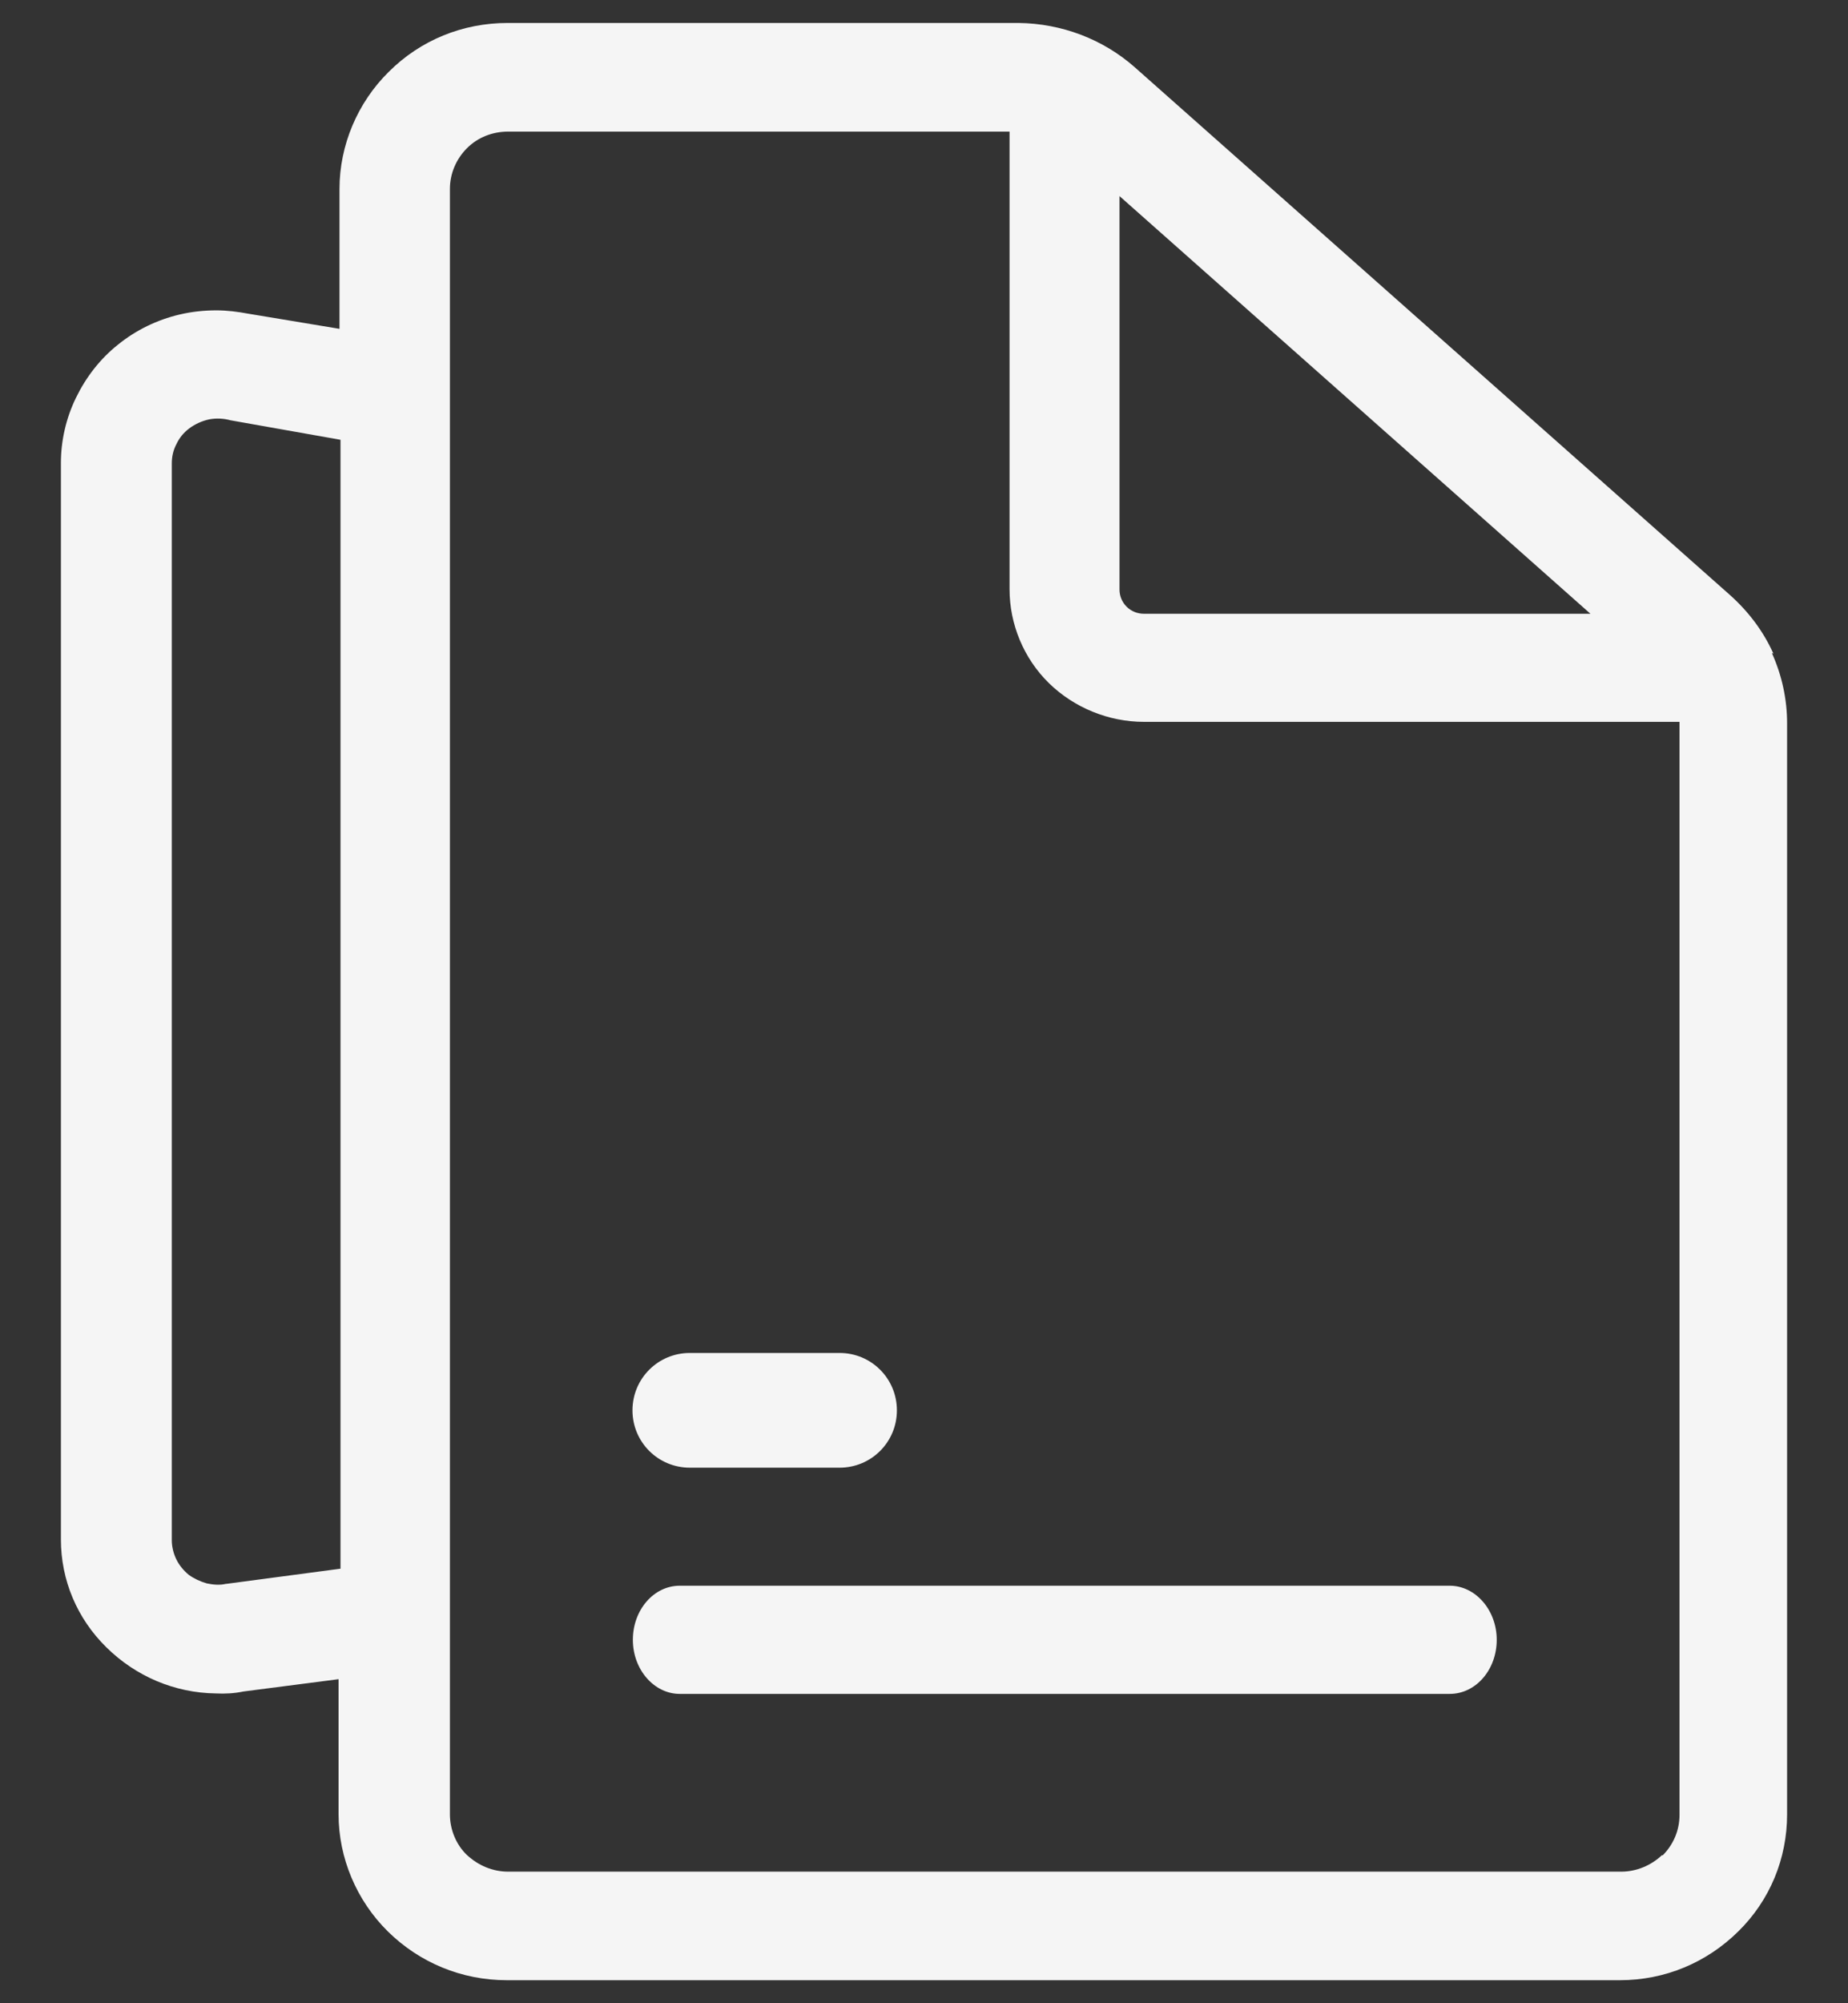 <svg width="24" height="26" viewBox="0 0 24 26" fill="none" xmlns="http://www.w3.org/2000/svg">
    <rect x="0" y="0" width="24" height="26" fill="#333333" stroke="none"/>
    <path d="M23.031 8.483C22.901 8.194 22.711 7.942 22.471 7.726L14.735 0.871C14.323 0.508 13.788 0.305 13.228 0.298H6.594C6.009 0.298 5.462 0.52 5.049 0.932C4.643 1.332 4.409 1.886 4.409 2.452V4.268L3.222 4.071C3.086 4.046 2.951 4.028 2.809 4.028C2.649 4.028 2.483 4.046 2.329 4.083C2.04 4.151 1.763 4.286 1.535 4.471C1.302 4.655 1.117 4.895 0.988 5.16C0.858 5.425 0.791 5.72 0.791 6.009V19.979C0.791 20.508 1 21.006 1.382 21.381C1.763 21.757 2.268 21.972 2.803 21.979C2.92 21.985 3.043 21.979 3.16 21.954L4.397 21.794V23.548C4.397 24.114 4.631 24.668 5.037 25.068C5.449 25.474 5.997 25.701 6.582 25.701H21.037C21.622 25.701 22.163 25.474 22.575 25.068C22.988 24.662 23.209 24.12 23.209 23.548V9.388C23.209 9.074 23.142 8.766 23.012 8.477L23.031 8.483ZM2.932 20.557C2.858 20.575 2.772 20.569 2.686 20.551C2.6 20.526 2.52 20.489 2.452 20.44C2.385 20.385 2.329 20.317 2.292 20.243C2.255 20.169 2.231 20.077 2.231 19.991V6.015C2.231 5.929 2.249 5.843 2.292 5.763C2.329 5.683 2.385 5.615 2.458 5.56C2.532 5.505 2.625 5.462 2.717 5.443C2.809 5.425 2.908 5.431 2.994 5.455L4.422 5.708V20.36L2.938 20.557H2.932ZM14.539 2.545L20.655 7.966H14.858C14.772 7.966 14.692 7.935 14.631 7.874C14.569 7.812 14.539 7.732 14.539 7.652V2.551V2.545ZM21.585 24.077C21.443 24.212 21.252 24.292 21.055 24.292H6.6C6.397 24.292 6.212 24.212 6.065 24.077C5.923 23.942 5.843 23.745 5.843 23.548V2.452C5.843 2.255 5.923 2.065 6.065 1.923C6.206 1.782 6.397 1.708 6.6 1.708H13.111V7.646C13.111 8.102 13.295 8.545 13.621 8.865C13.948 9.185 14.397 9.369 14.858 9.369H21.812V23.554C21.812 23.757 21.732 23.942 21.591 24.083L21.585 24.077Z" fill="#F5F5F5"/>
    <path d="M10.903 17.56H8.959C8.546 17.56 8.214 17.892 8.214 18.305C8.214 18.717 8.546 19.049 8.959 19.049H10.903C11.316 19.049 11.648 18.717 11.648 18.305C11.648 17.892 11.316 17.56 10.903 17.56Z" fill="#F5F5F5"/>
    <path d="M19.438 21.283C19.438 20.895 19.16 20.581 18.828 20.581H8.828C8.49 20.581 8.219 20.895 8.219 21.283C8.219 21.671 8.496 21.985 8.828 21.985H18.828C19.167 21.985 19.438 21.671 19.438 21.283Z" fill="#F5F5F5"/>
</svg>

